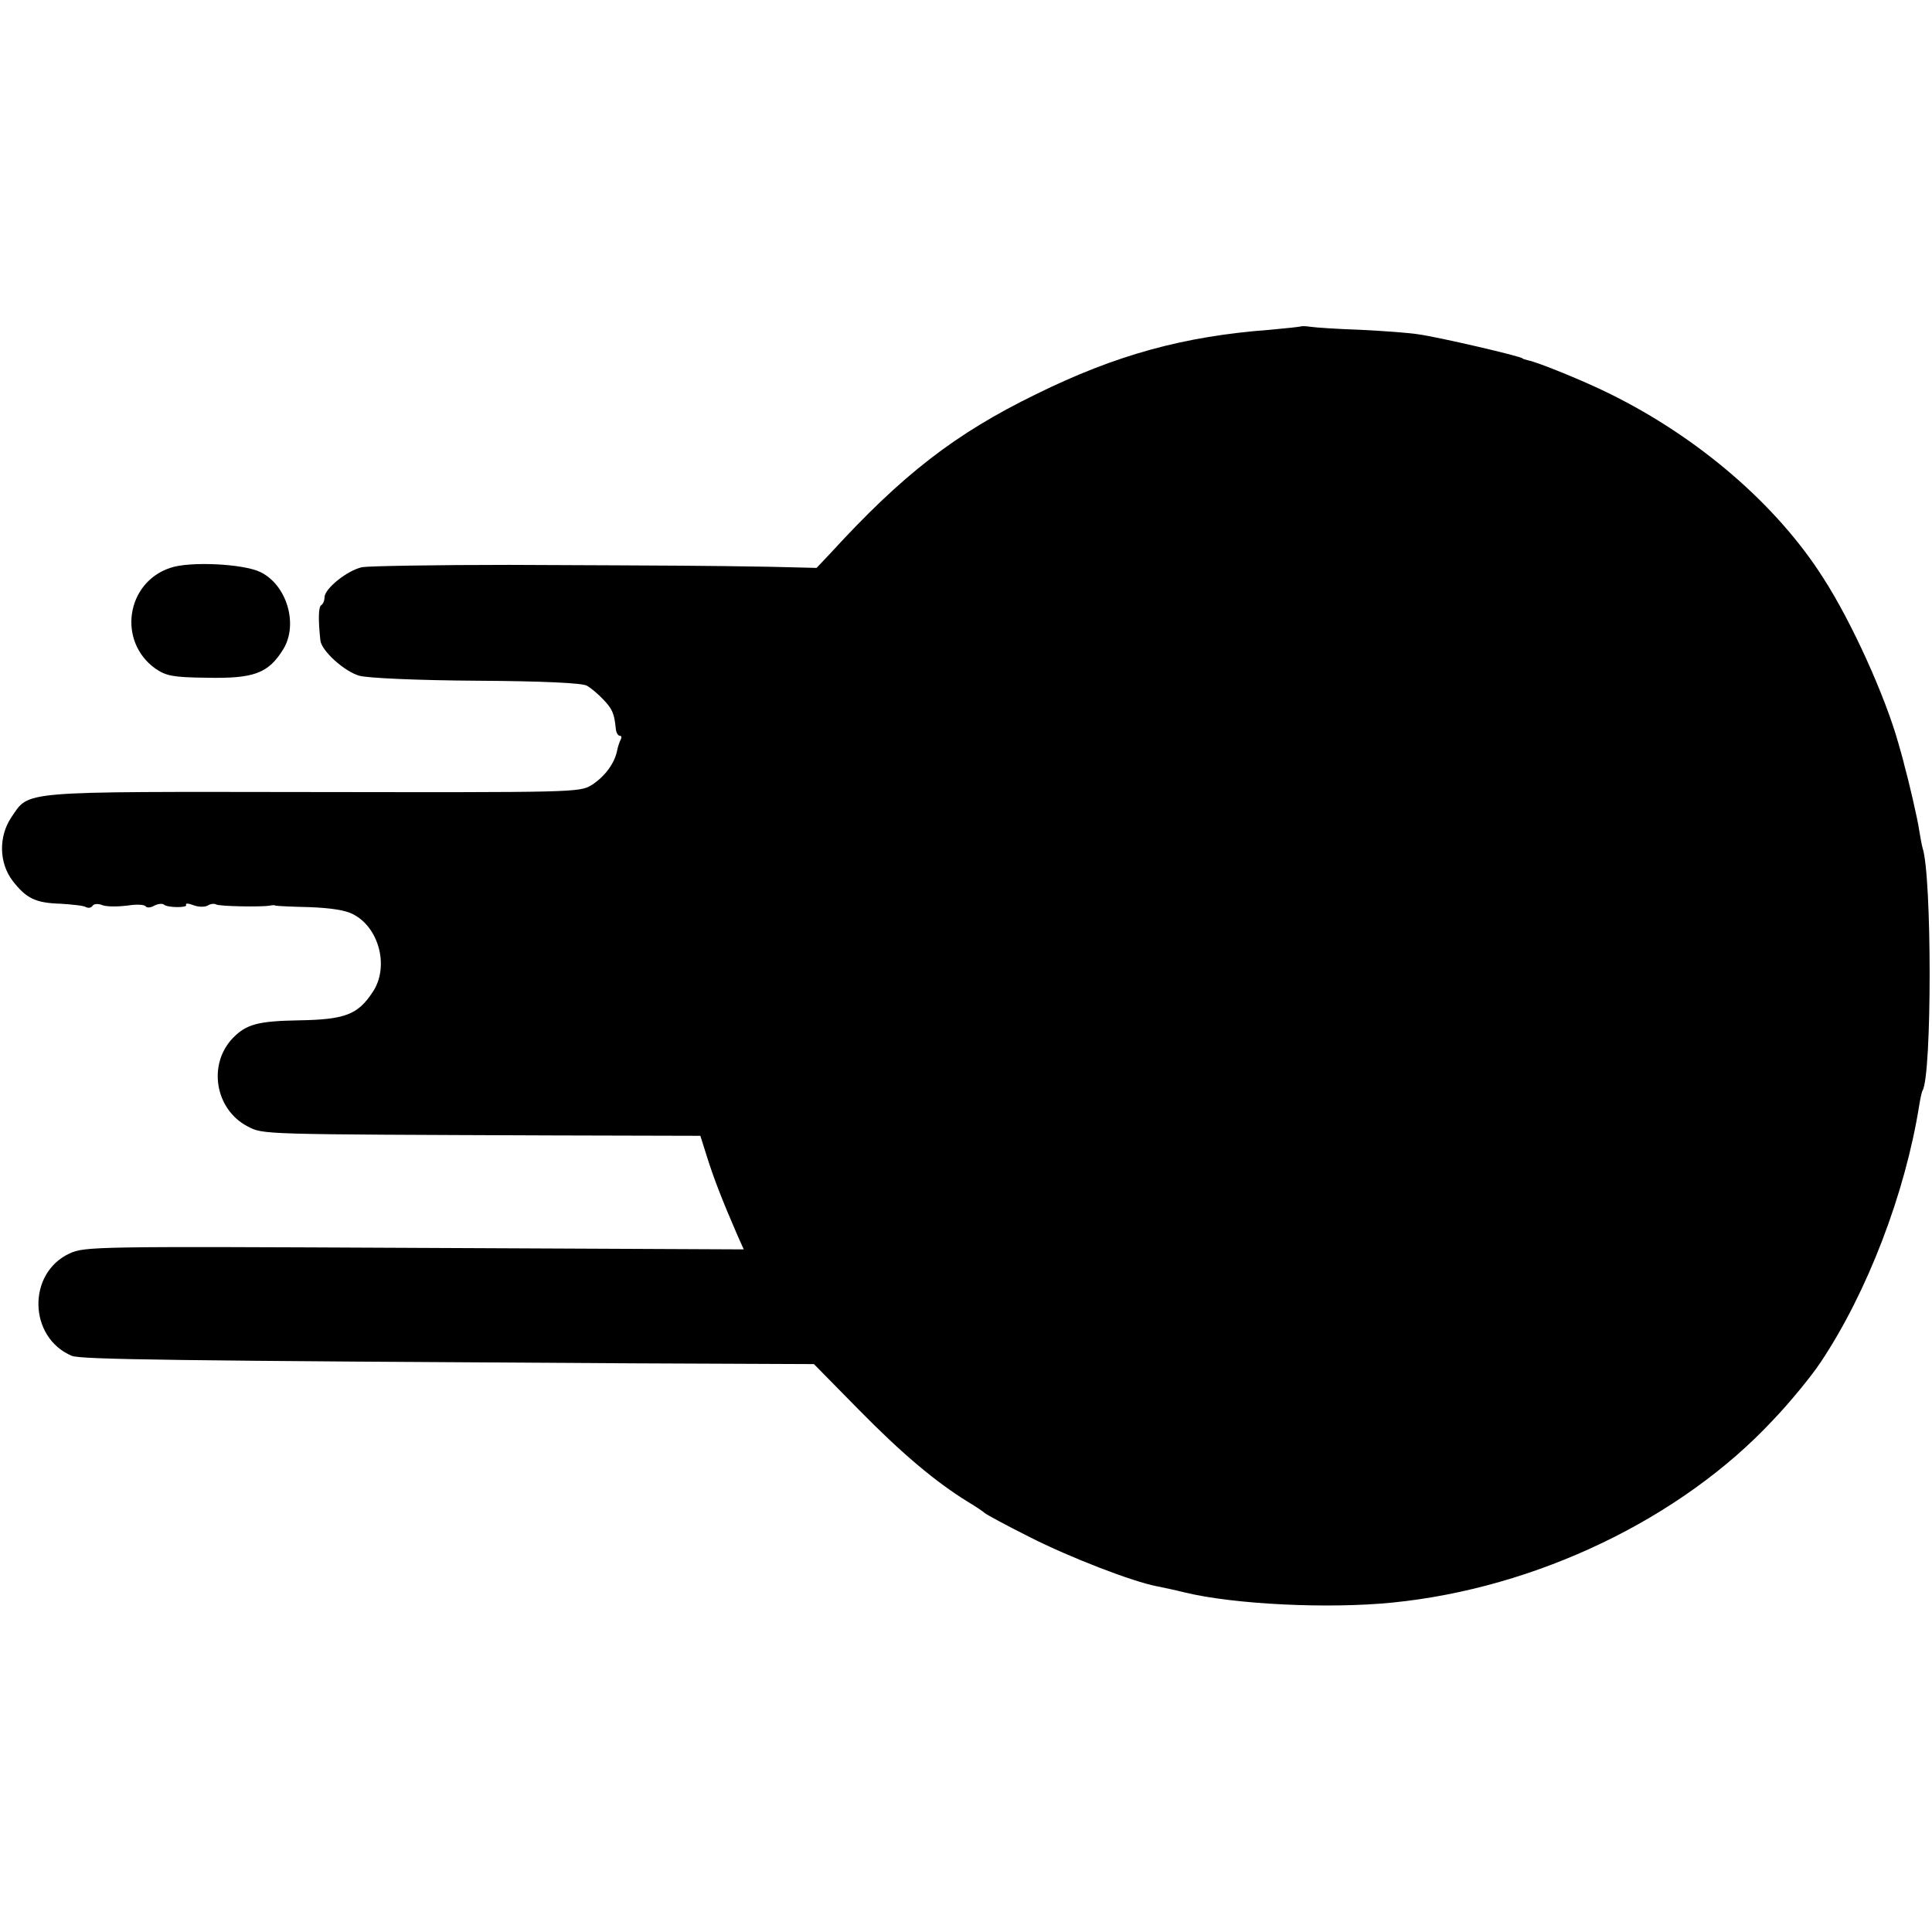 <?xml version="1.0" standalone="no"?>
<!DOCTYPE svg PUBLIC "-//W3C//DTD SVG 20010904//EN"
 "http://www.w3.org/TR/2001/REC-SVG-20010904/DTD/svg10.dtd">
<svg version="1.0" xmlns="http://www.w3.org/2000/svg"
 width="512pt" height="512pt" viewBox="0 0 512 512"
 preserveAspectRatio="xMidYMid meet">
<g transform="translate(0,512) scale(0.1,-0.1)"
fill="#000000" stroke="none">
<path d="M3448 4255 c-2 -1 -39 -5 -83 -9 -227 -17 -407 -66 -620 -171 -213
-104 -353 -212 -545 -422 l-36 -38 -124 3 c-188 3 -210 3 -690 5 -195 0 -371
-3 -390 -6 -39 -8 -100 -57 -100 -80 0 -9 -4 -18 -9 -21 -7 -5 -8 -37 -2 -93
3 -28 64 -83 104 -94 24 -6 152 -12 312 -13 173 -1 277 -6 290 -13 11 -6 31
-23 44 -37 24 -25 29 -37 33 -78 1 -10 6 -18 11 -18 4 0 5 -4 2 -10 -3 -5 -8
-20 -10 -31 -7 -33 -33 -68 -68 -90 -31 -19 -52 -19 -739 -18 -786 1 -749 4
-798 -67 -34 -51 -33 -121 4 -169 36 -46 60 -58 127 -60 31 -2 61 -5 67 -9 6
-3 13 -2 17 3 3 6 15 7 27 2 11 -4 40 -4 65 -1 24 4 46 3 49 -2 3 -4 13 -4 23
2 10 5 21 6 25 3 9 -9 65 -9 59 -1 -2 5 7 4 20 -1 13 -5 30 -5 37 -1 8 5 18 6
23 3 9 -5 120 -7 142 -3 6 1 12 2 15 0 3 -1 43 -3 90 -4 55 -2 96 -8 116 -19
70 -36 96 -142 51 -207 -39 -59 -73 -72 -195 -74 -108 -2 -139 -10 -175 -47
-67 -70 -47 -189 39 -234 43 -22 28 -21 810 -24 l390 -1 18 -57 c17 -54 40
-114 80 -206 l17 -38 -873 4 c-842 4 -874 4 -914 -15 -112 -52 -109 -222 6
-271 24 -10 266 -13 1491 -20 l476 -2 119 -121 c114 -116 203 -191 289 -244
22 -13 42 -27 45 -30 3 -3 56 -32 118 -63 106 -54 274 -119 339 -131 15 -3 48
-10 72 -16 131 -32 382 -44 551 -27 381 38 765 222 1009 484 46 48 102 117
126 153 124 186 224 448 261 680 3 19 7 37 9 40 25 41 25 569 0 643 -2 7 -6
28 -9 47 -4 29 -28 132 -40 175 -1 6 -8 30 -15 55 -35 125 -124 322 -199 438
-123 194 -331 373 -567 489 -64 32 -189 83 -215 88 -8 2 -15 4 -15 5 0 5 -224
57 -276 64 -24 4 -93 9 -154 12 -60 2 -120 6 -132 8 -13 2 -24 2 -25 1z"/>
<path d="M451 3615 c-117 -39 -140 -195 -39 -267 28 -19 46 -23 132 -24 129
-3 167 11 207 76 40 66 9 170 -61 204 -45 22 -188 29 -239 11z"/>
</g>
</svg>
